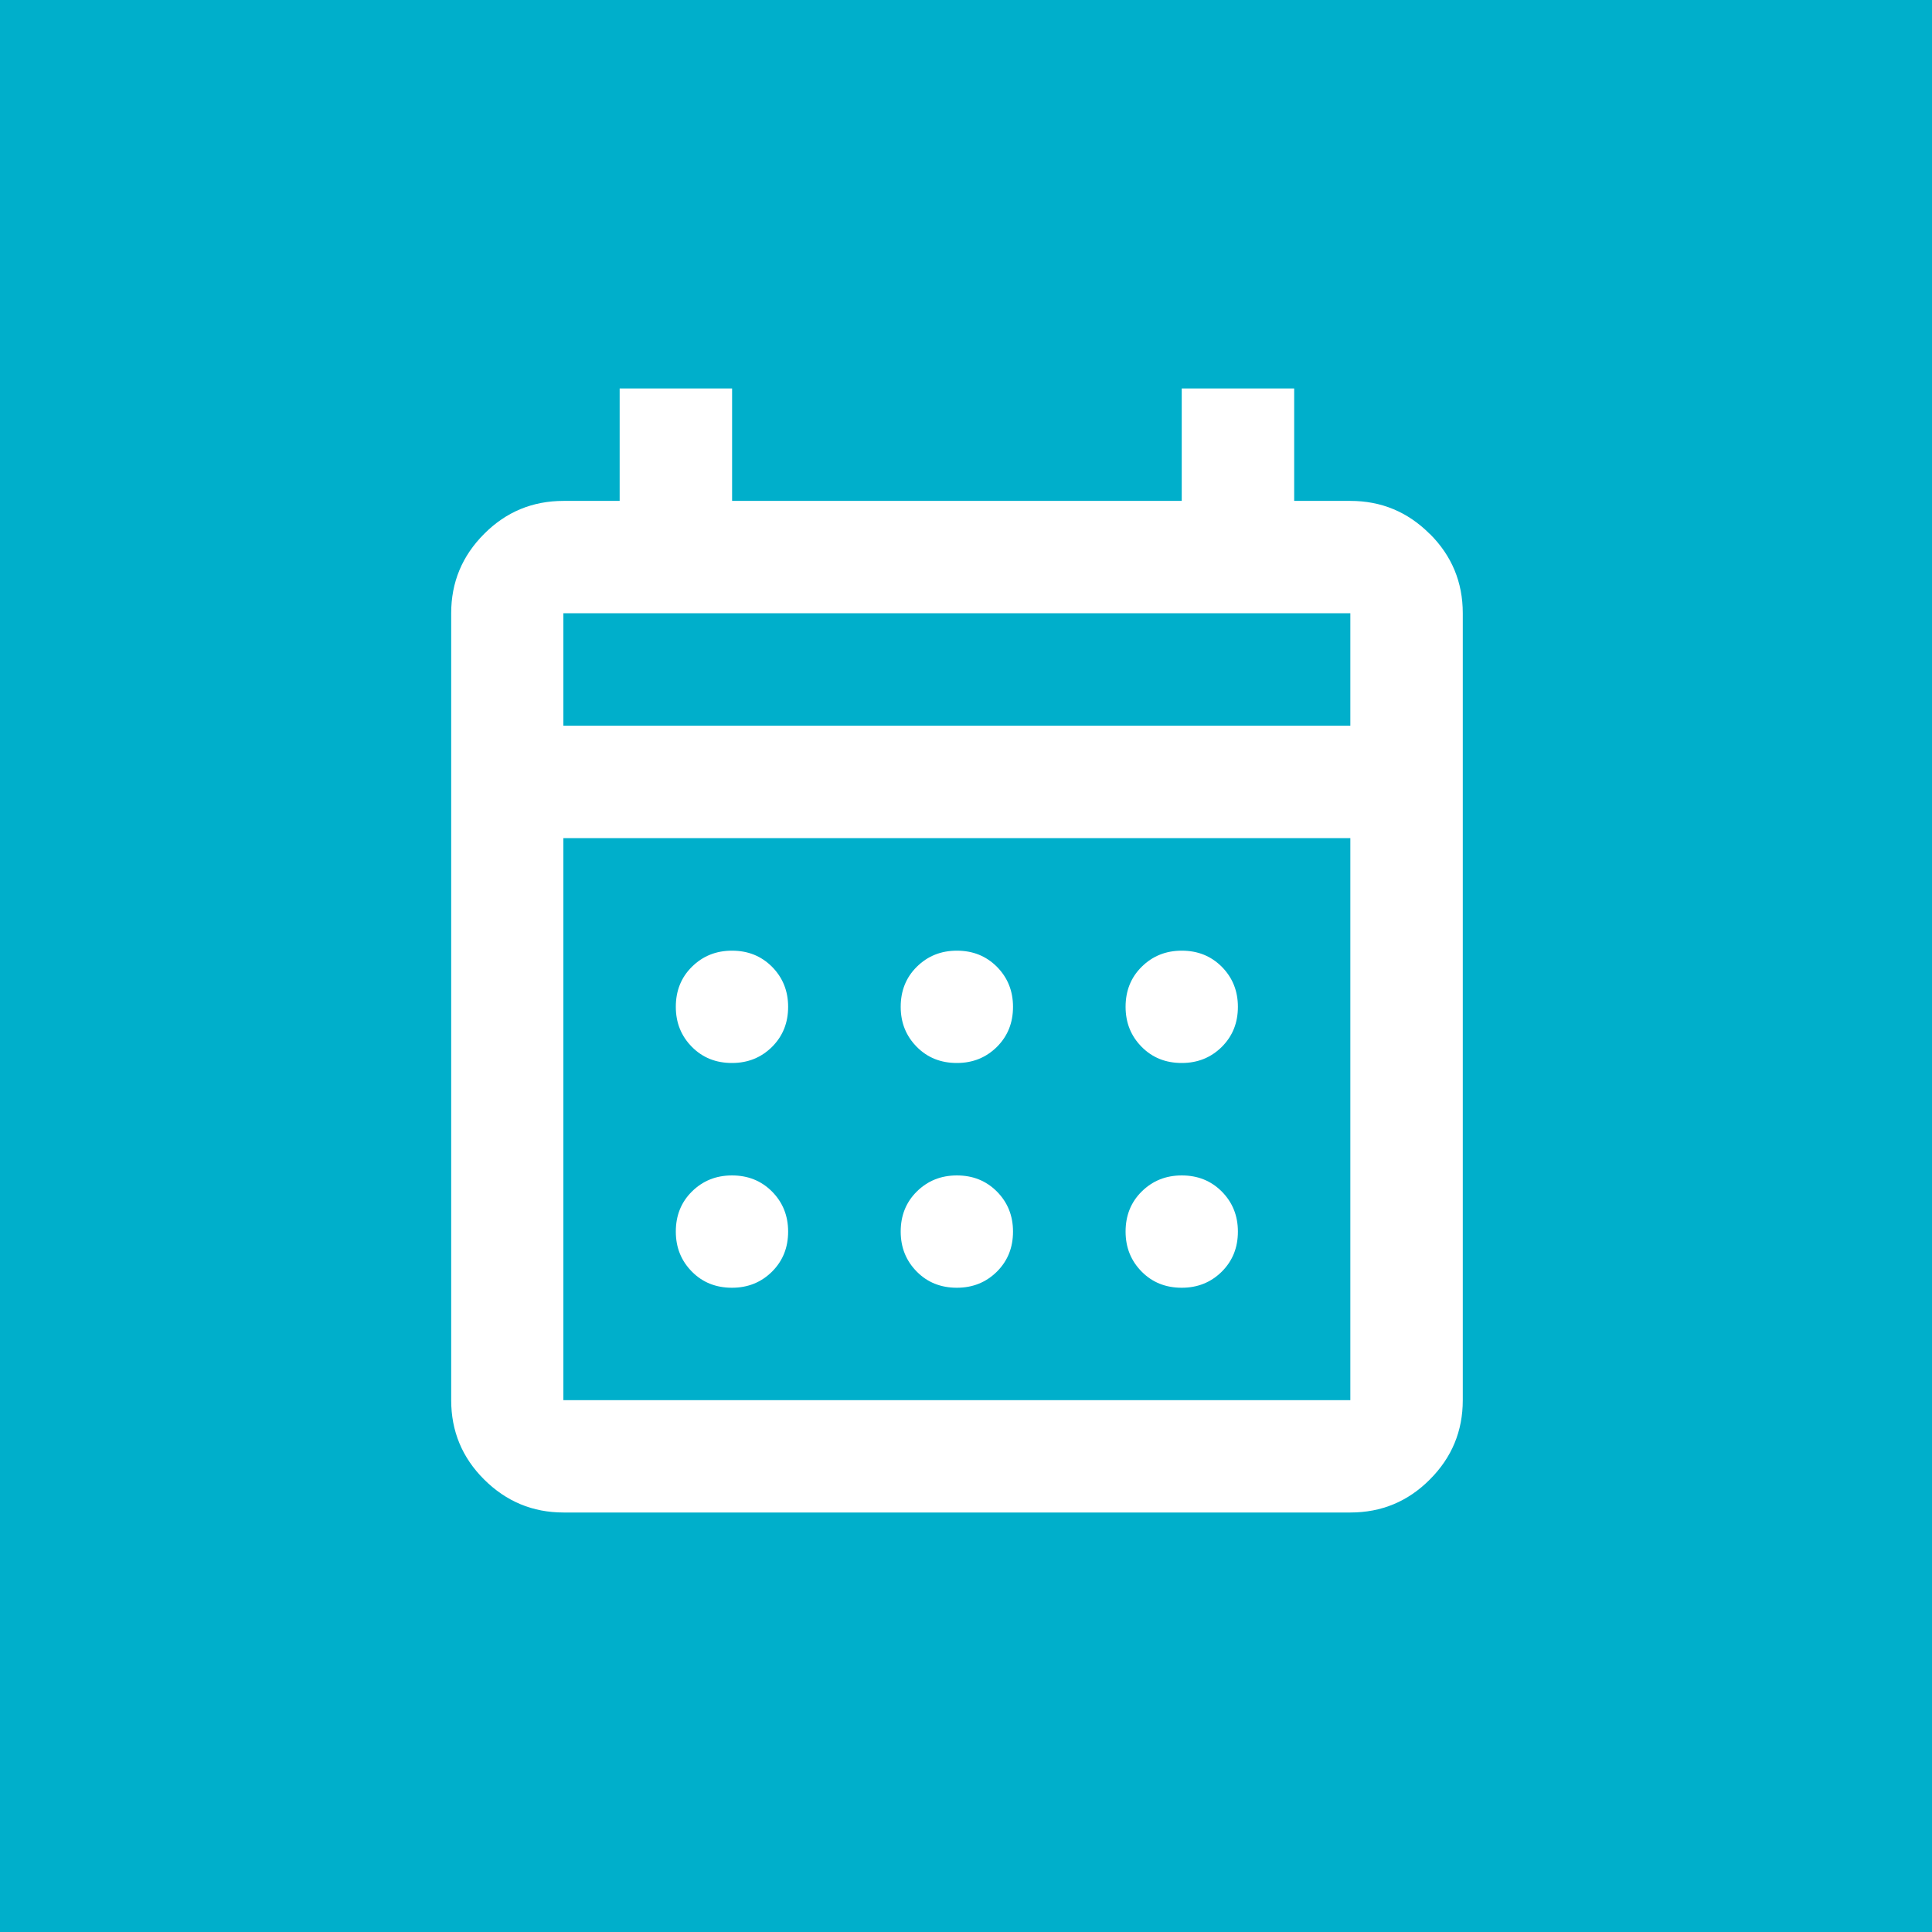 <?xml version="1.0" encoding="UTF-8"?>
<svg id="Layer_1" data-name="Layer 1" xmlns="http://www.w3.org/2000/svg" viewBox="0 0 150 150">
  <defs>
    <style>
      .cls-1 {
        fill: #fff;
      }

      .cls-1, .cls-2 {
        stroke-width: 0px;
      }

      .cls-2 {
        fill: #00afcb;
      }
    </style>
  </defs>
  <rect class="cls-2" width="150" height="150"/>
  <g>
    <path class="cls-1" d="m111,41.45c-1.71-1.71-3.76-2.56-6.16-2.56h-4.36v-8.73h-8.73v8.73h-34.91v-8.73h-8.73v8.73h-4.36c-2.4,0-4.46.85-6.16,2.56-1.71,1.71-2.56,3.76-2.56,6.16v61.1c0,2.4.85,4.46,2.56,6.16s3.76,2.56,6.16,2.56h61.1c2.4,0,4.46-.85,6.16-2.56,1.71-1.71,2.56-3.76,2.56-6.16v-61.1c0-2.4-.85-4.46-2.56-6.16Zm-6.16,67.26h-61.1v-43.64h61.1v43.64Zm0-52.37h-61.1v-8.73h61.1v8.73Z"/>
    <path class="cls-1" d="m74.29,82.53c1.24,0,2.27-.42,3.11-1.25.84-.84,1.25-1.87,1.25-3.11s-.42-2.27-1.25-3.11c-.84-.84-1.87-1.25-3.11-1.25s-2.27.42-3.11,1.25-1.25,1.87-1.25,3.11.42,2.27,1.25,3.11,1.87,1.25,3.11,1.25Z"/>
    <path class="cls-1" d="m91.75,82.53c1.24,0,2.27-.42,3.11-1.25.84-.84,1.25-1.87,1.25-3.11s-.42-2.27-1.25-3.11c-.84-.84-1.87-1.25-3.11-1.25s-2.27.42-3.11,1.25-1.25,1.87-1.25,3.11.42,2.27,1.25,3.11,1.87,1.25,3.11,1.25Z"/>
    <path class="cls-1" d="m91.75,99.98c1.24,0,2.27-.42,3.11-1.25.84-.84,1.25-1.87,1.25-3.11s-.42-2.27-1.25-3.11c-.84-.84-1.87-1.25-3.11-1.25s-2.27.42-3.11,1.25-1.25,1.87-1.25,3.11.42,2.27,1.25,3.11,1.87,1.25,3.11,1.25Z"/>
    <path class="cls-1" d="m74.29,99.98c1.24,0,2.27-.42,3.11-1.25.84-.84,1.25-1.87,1.25-3.11s-.42-2.27-1.25-3.11c-.84-.84-1.87-1.25-3.11-1.25s-2.27.42-3.11,1.25-1.25,1.87-1.25,3.11.42,2.27,1.25,3.11,1.87,1.25,3.11,1.25Z"/>
    <path class="cls-1" d="m56.83,99.98c1.24,0,2.27-.42,3.11-1.25.84-.84,1.25-1.87,1.25-3.11s-.42-2.27-1.25-3.11c-.84-.84-1.87-1.25-3.11-1.25s-2.27.42-3.11,1.25-1.25,1.87-1.25,3.11.42,2.27,1.25,3.11,1.87,1.25,3.11,1.25Z"/>
    <path class="cls-1" d="m56.83,82.53c1.24,0,2.27-.42,3.11-1.25.84-.84,1.25-1.87,1.25-3.11s-.42-2.27-1.25-3.11c-.84-.84-1.87-1.25-3.11-1.25s-2.27.42-3.11,1.25-1.25,1.87-1.25,3.11.42,2.27,1.25,3.11,1.87,1.25,3.11,1.25Z"/>
  </g>
</svg>